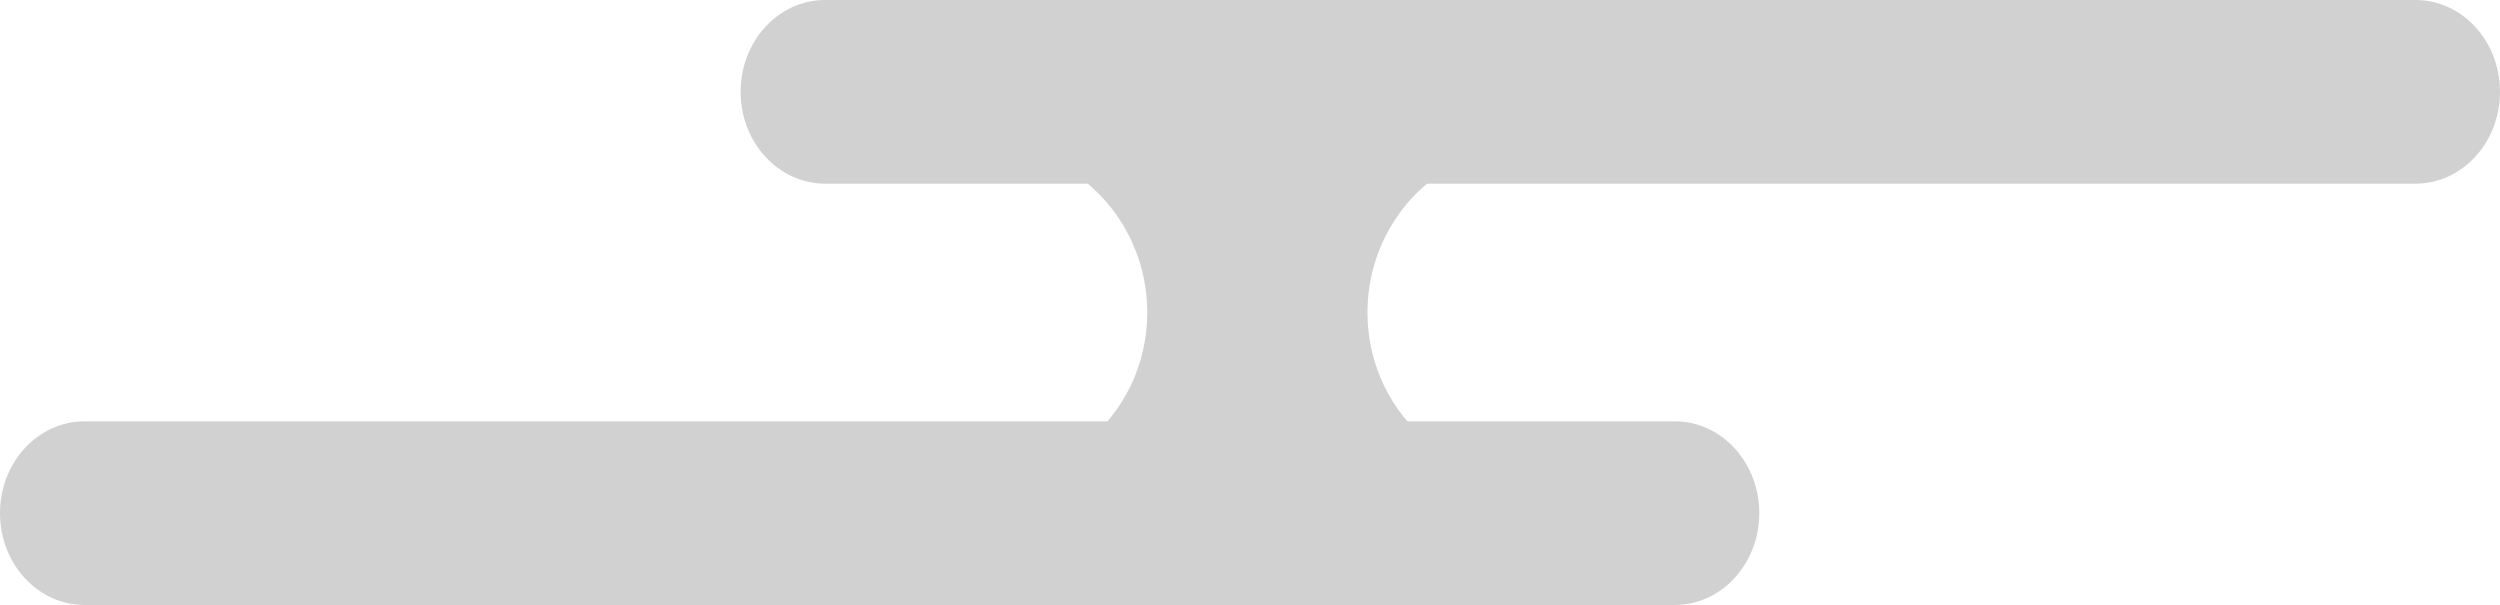 <?xml version="1.0" encoding="utf-8"?>
<!-- Generator: Adobe Illustrator 23.1.0, SVG Export Plug-In . SVG Version: 6.00 Build 0)  -->
<svg version="1.1" id="レイヤー_1" xmlns="http://www.w3.org/2000/svg" xmlns:xlink="http://www.w3.org/1999/xlink" x="0px"
	 y="0px" width="251.58px" height="60.88px" viewBox="0 0 251.58 60.88" style="enable-background:new 0 0 251.58 60.88;"
	 xml:space="preserve">
<style type="text/css">
	.st0{clip-path:url(#SVGID_2_);fill:#D1D1D1;}
</style>
<g>
	<defs>
		<rect id="SVGID_1_" y="0" width="251.58" height="60.88"/>
	</defs>
	<clipPath id="SVGID_2_">
		<use xlink:href="#SVGID_1_"  style="overflow:visible;"/>
	</clipPath>
	<path class="st0" d="M251.58,9.24c0,5.11-3.81,9.24-8.5,9.24H83.03c-4.69,0-8.5-4.13-8.5-9.24c0-5.1,3.8-9.24,8.5-9.24h160.05
		C247.78,0,251.58,4.14,251.58,9.24"/>
	<path class="st0" d="M137.61,31.47c0-6.99,4.15-12.97,10.03-15.46h-42.22c5.88,2.49,10.03,8.47,10.03,15.46
		c0,5.28-2.4,9.93-6.08,12.99h34.33C140.02,41.4,137.61,36.75,137.61,31.47"/>
	<path class="st0" d="M177.04,51.64c0,5.1-3.81,9.24-8.5,9.24H8.5c-4.69,0-8.5-4.14-8.5-9.24c0-5.1,3.8-9.24,8.5-9.24h160.05
		C173.24,42.4,177.04,46.53,177.04,51.64"/>
</g>
</svg>
